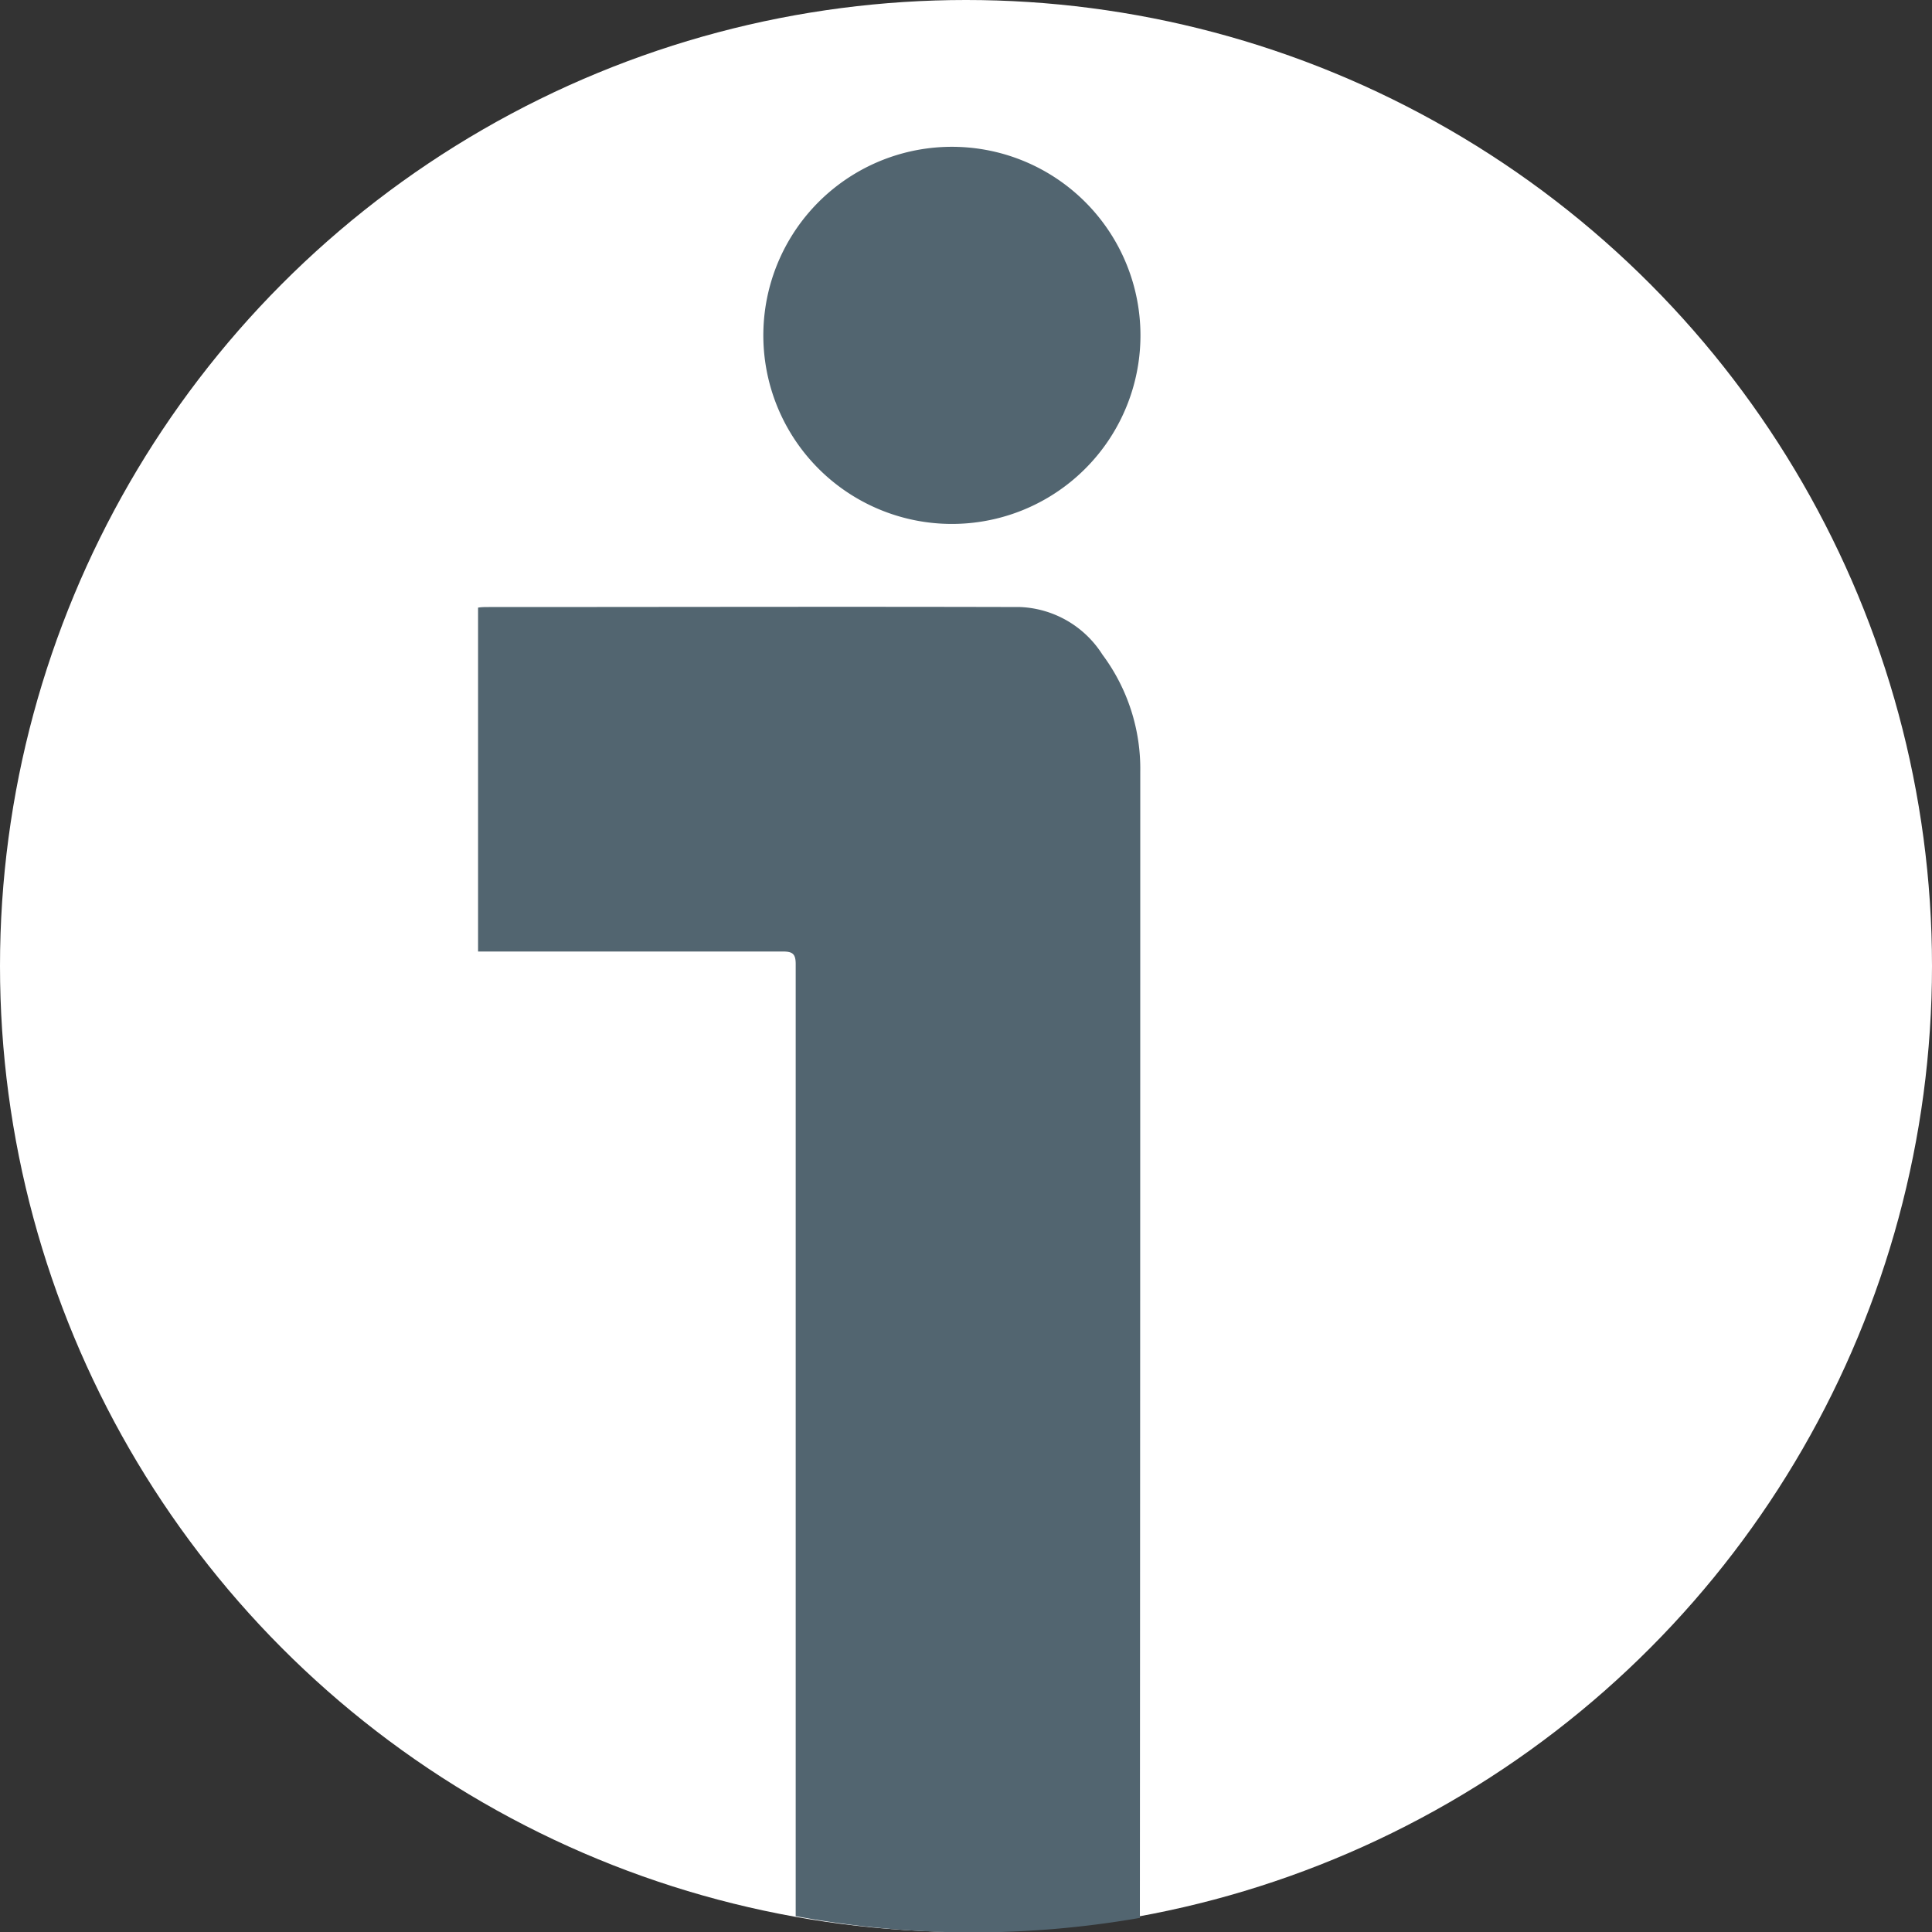 <?xml version="1.0" encoding="UTF-8"?> <svg xmlns="http://www.w3.org/2000/svg" width="20" height="20" viewBox="0 0 20 20"><rect x="0" y="0" width="20" height="20" fill="#333333" stroke="none"/><g id="Grupo_596" data-name="Grupo 596" transform="translate(-616.848 -733.901)"><circle id="Elipse_28" data-name="Elipse 28" cx="10" cy="10" r="10" transform="translate(616.848 733.901)" fill="#fff"></circle><g id="Grupo_595" data-name="Grupo 595"><path id="Trazado_11713" data-name="Trazado 11713" d="M628.652,741.891a1.978,1.978,0,0,0-.392-1.214,1.06,1.06,0,0,0-.852-.492c-1.832-.005-3.664,0-5.5,0-.038,0-.075,0-.111.006v3.56h.145c1,0,2.007,0,3.011,0,.1,0,.132.025.132.13q0,4.922,0,9.842v.014a10.066,10.066,0,0,0,3.563.018v-.071Q628.652,747.785,628.652,741.891Z" fill="#526570"></path><path id="Trazado_11714" data-name="Trazado 11714" d="M626.773,735.422a1.952,1.952,0,1,0,1.881,1.95A1.952,1.952,0,0,0,626.773,735.422Z" fill="#526570"></path></g></g></svg> 